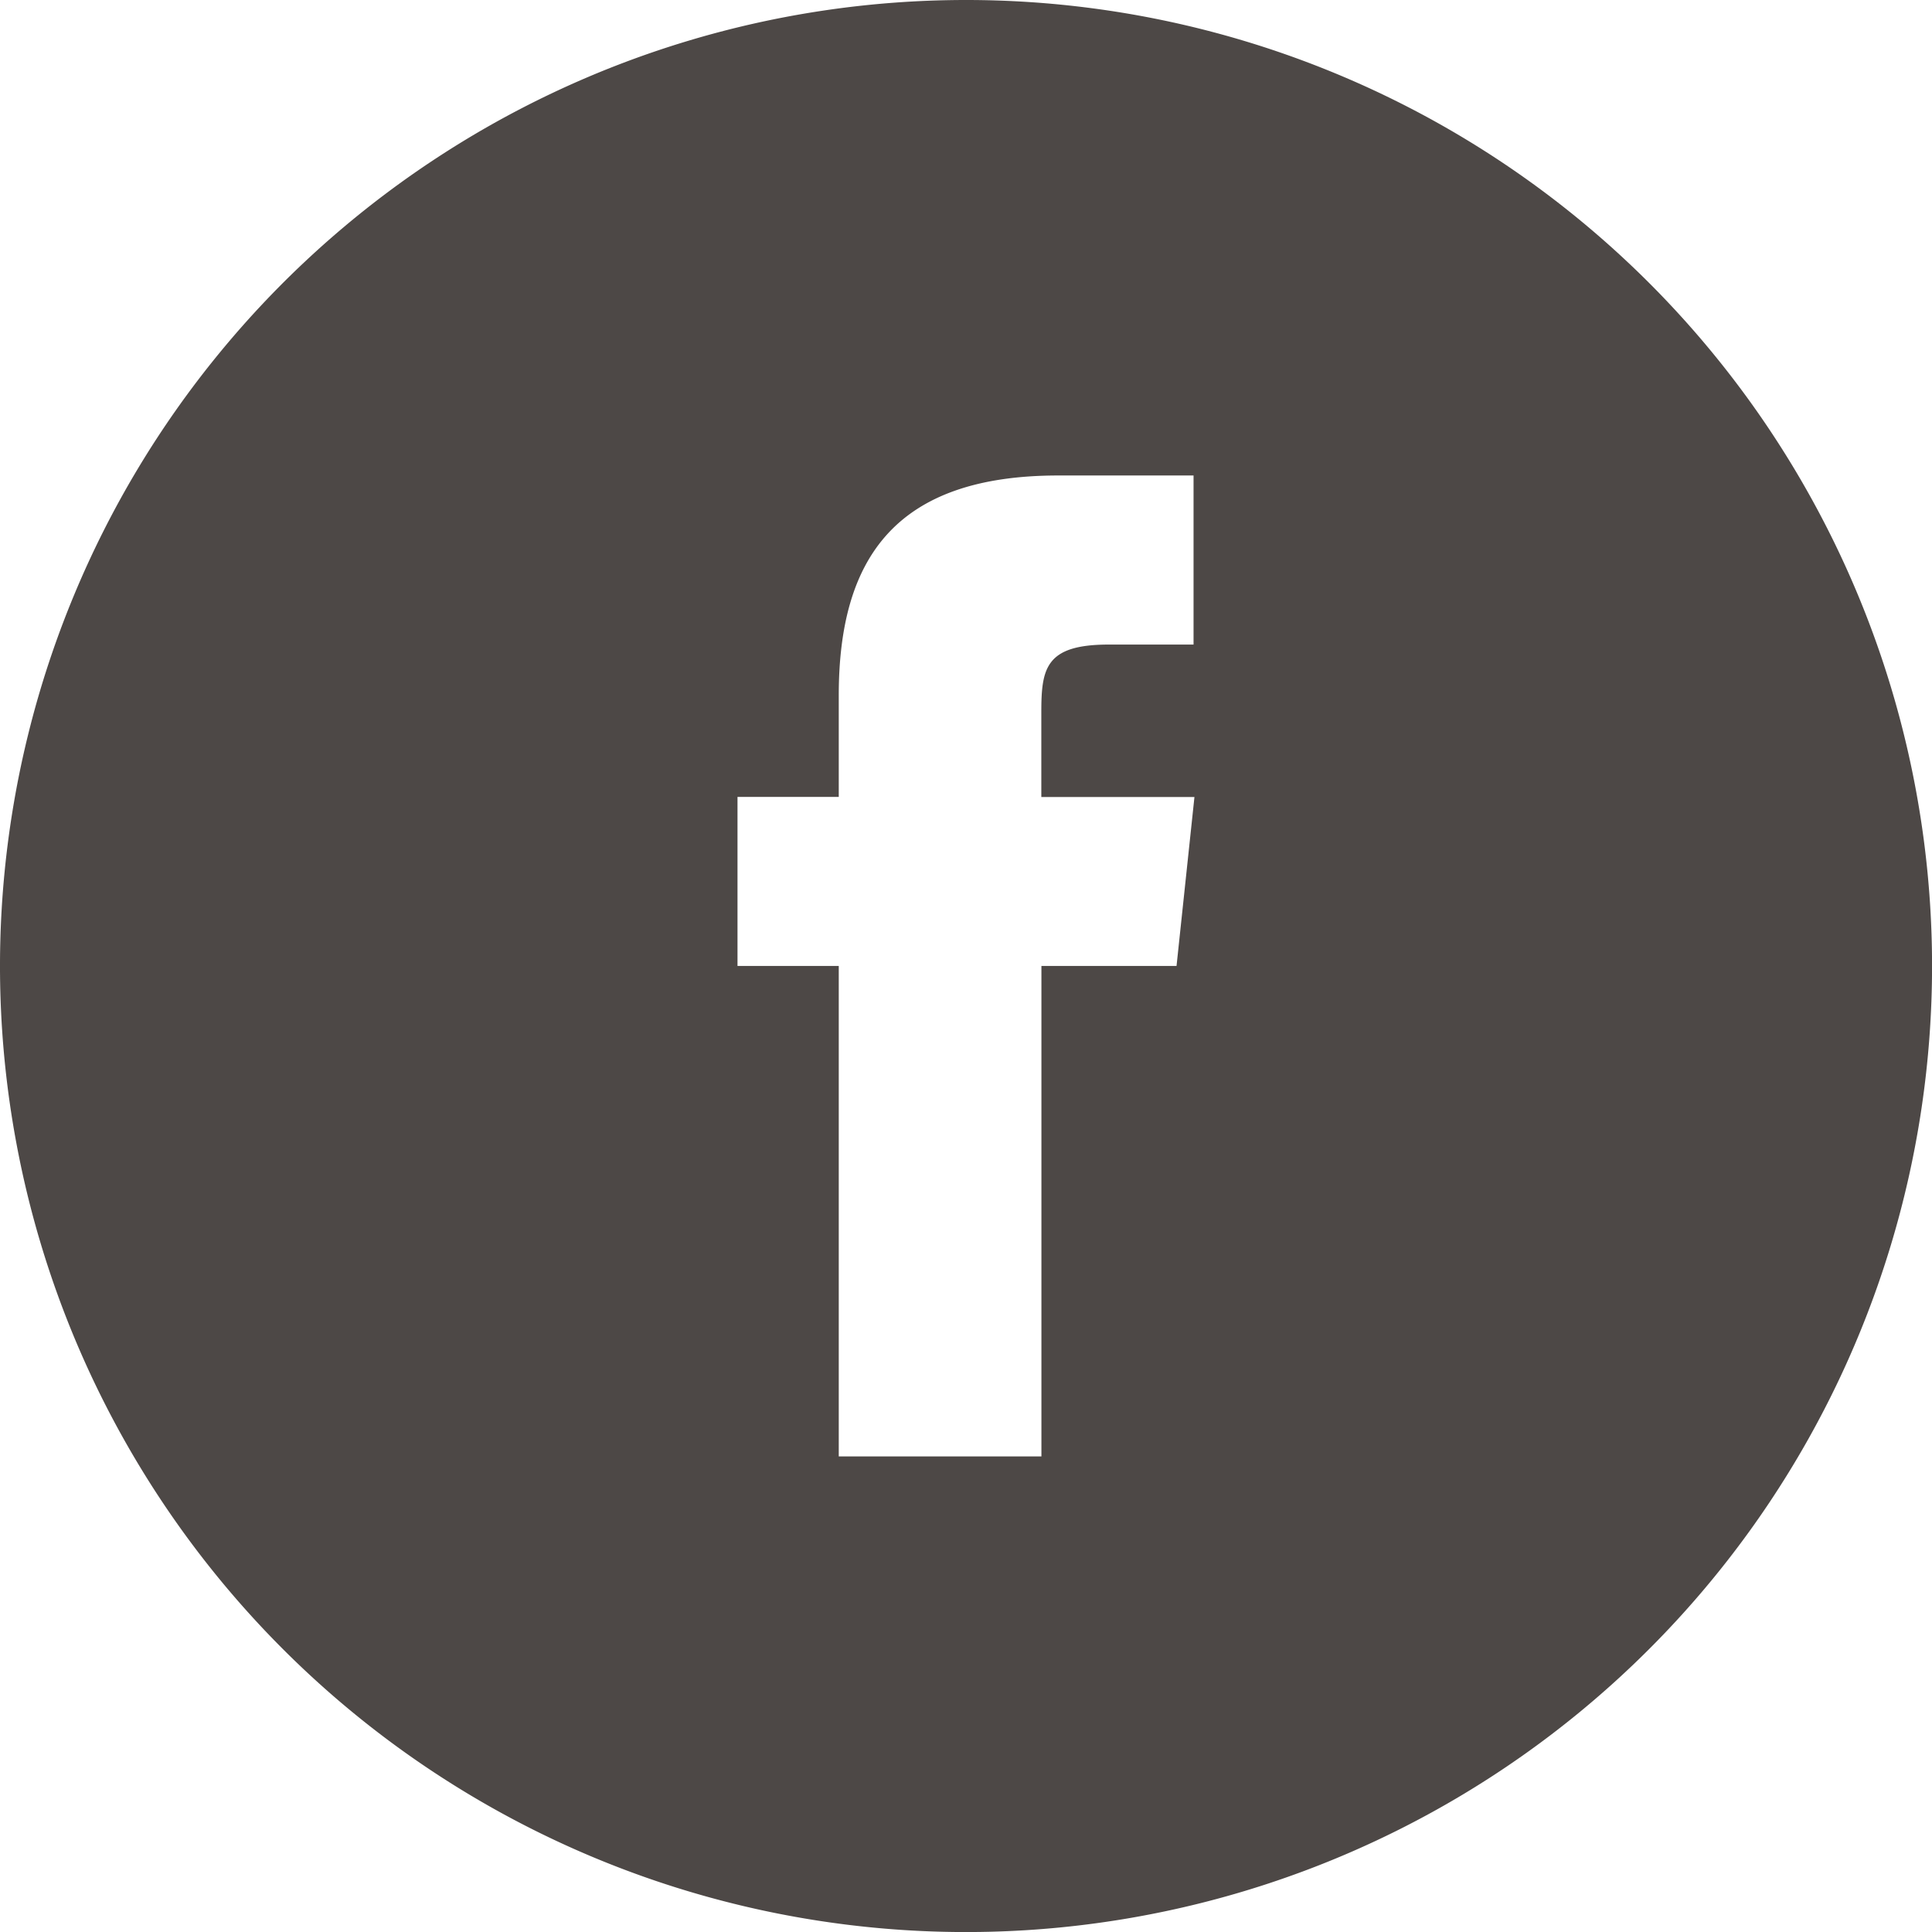 <svg xmlns="http://www.w3.org/2000/svg" width="36.463" height="36.463" viewBox="0 0 36.463 36.463">
  <path id="Path_767" data-name="Path 767" d="M109.752,92a18.232,18.232,0,1,0,18.232,18.231A18.231,18.231,0,0,0,109.752,92Zm3.973,18.231h-2.55v9.256H107.35v-9.256h-1.911V107.04h1.911v-1.914c0-2.6,1.079-4.152,4.144-4.152h2.552v3.191h-1.6c-1.193,0-1.273.446-1.273,1.277l0,1.6h2.89Z" transform="translate(-91.52 -92)" fill="#4d4846"/>
</svg>
